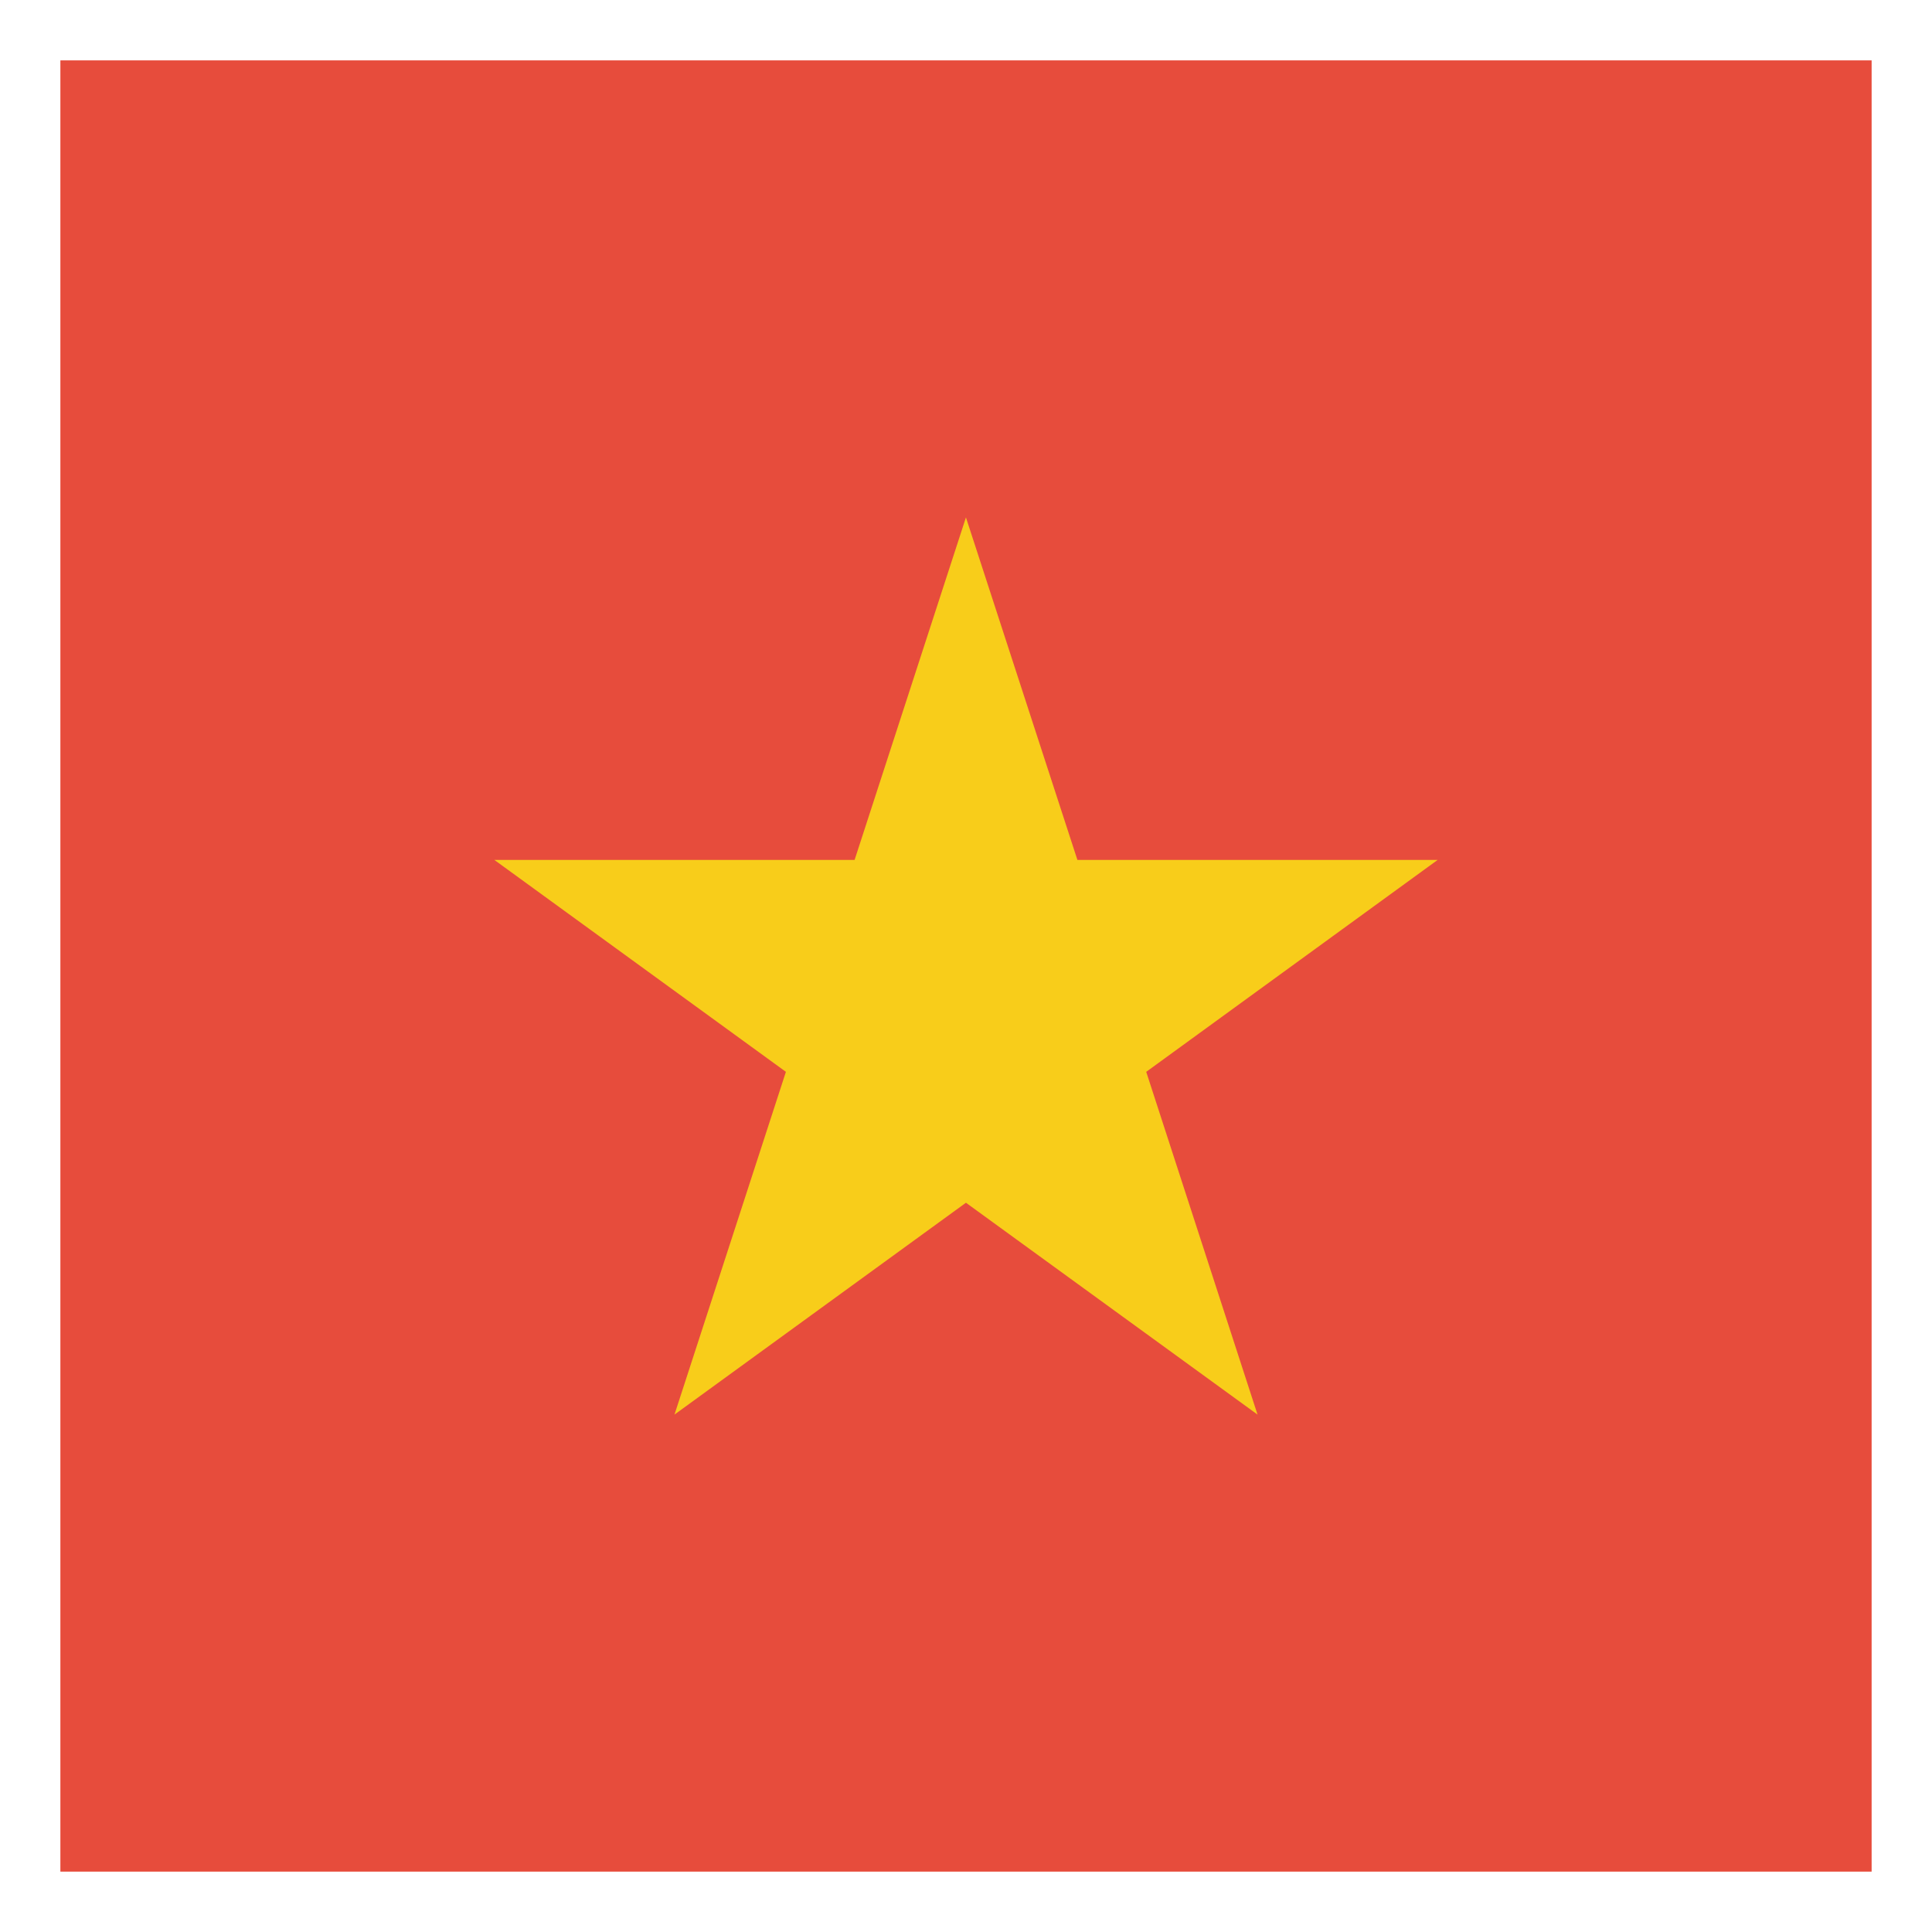<svg xmlns="http://www.w3.org/2000/svg" width="250" height="250"><path d="M7.813 7.813h234.375v234.375H7.813Zm0 0" style="stroke:none;fill-rule:nonzero;fill:#e74c3c;fill-opacity:1"/><path d="m124.992 66.953 14.422 44.317h46.621l-37.715 27.425 14.403 44.352-37.73-27.414-37.716 27.414 14.418-44.352-37.73-27.425h46.62l14.407-44.317" style="stroke:none;fill-rule:nonzero;fill:#f8cd1a;fill-opacity:1"/></svg>